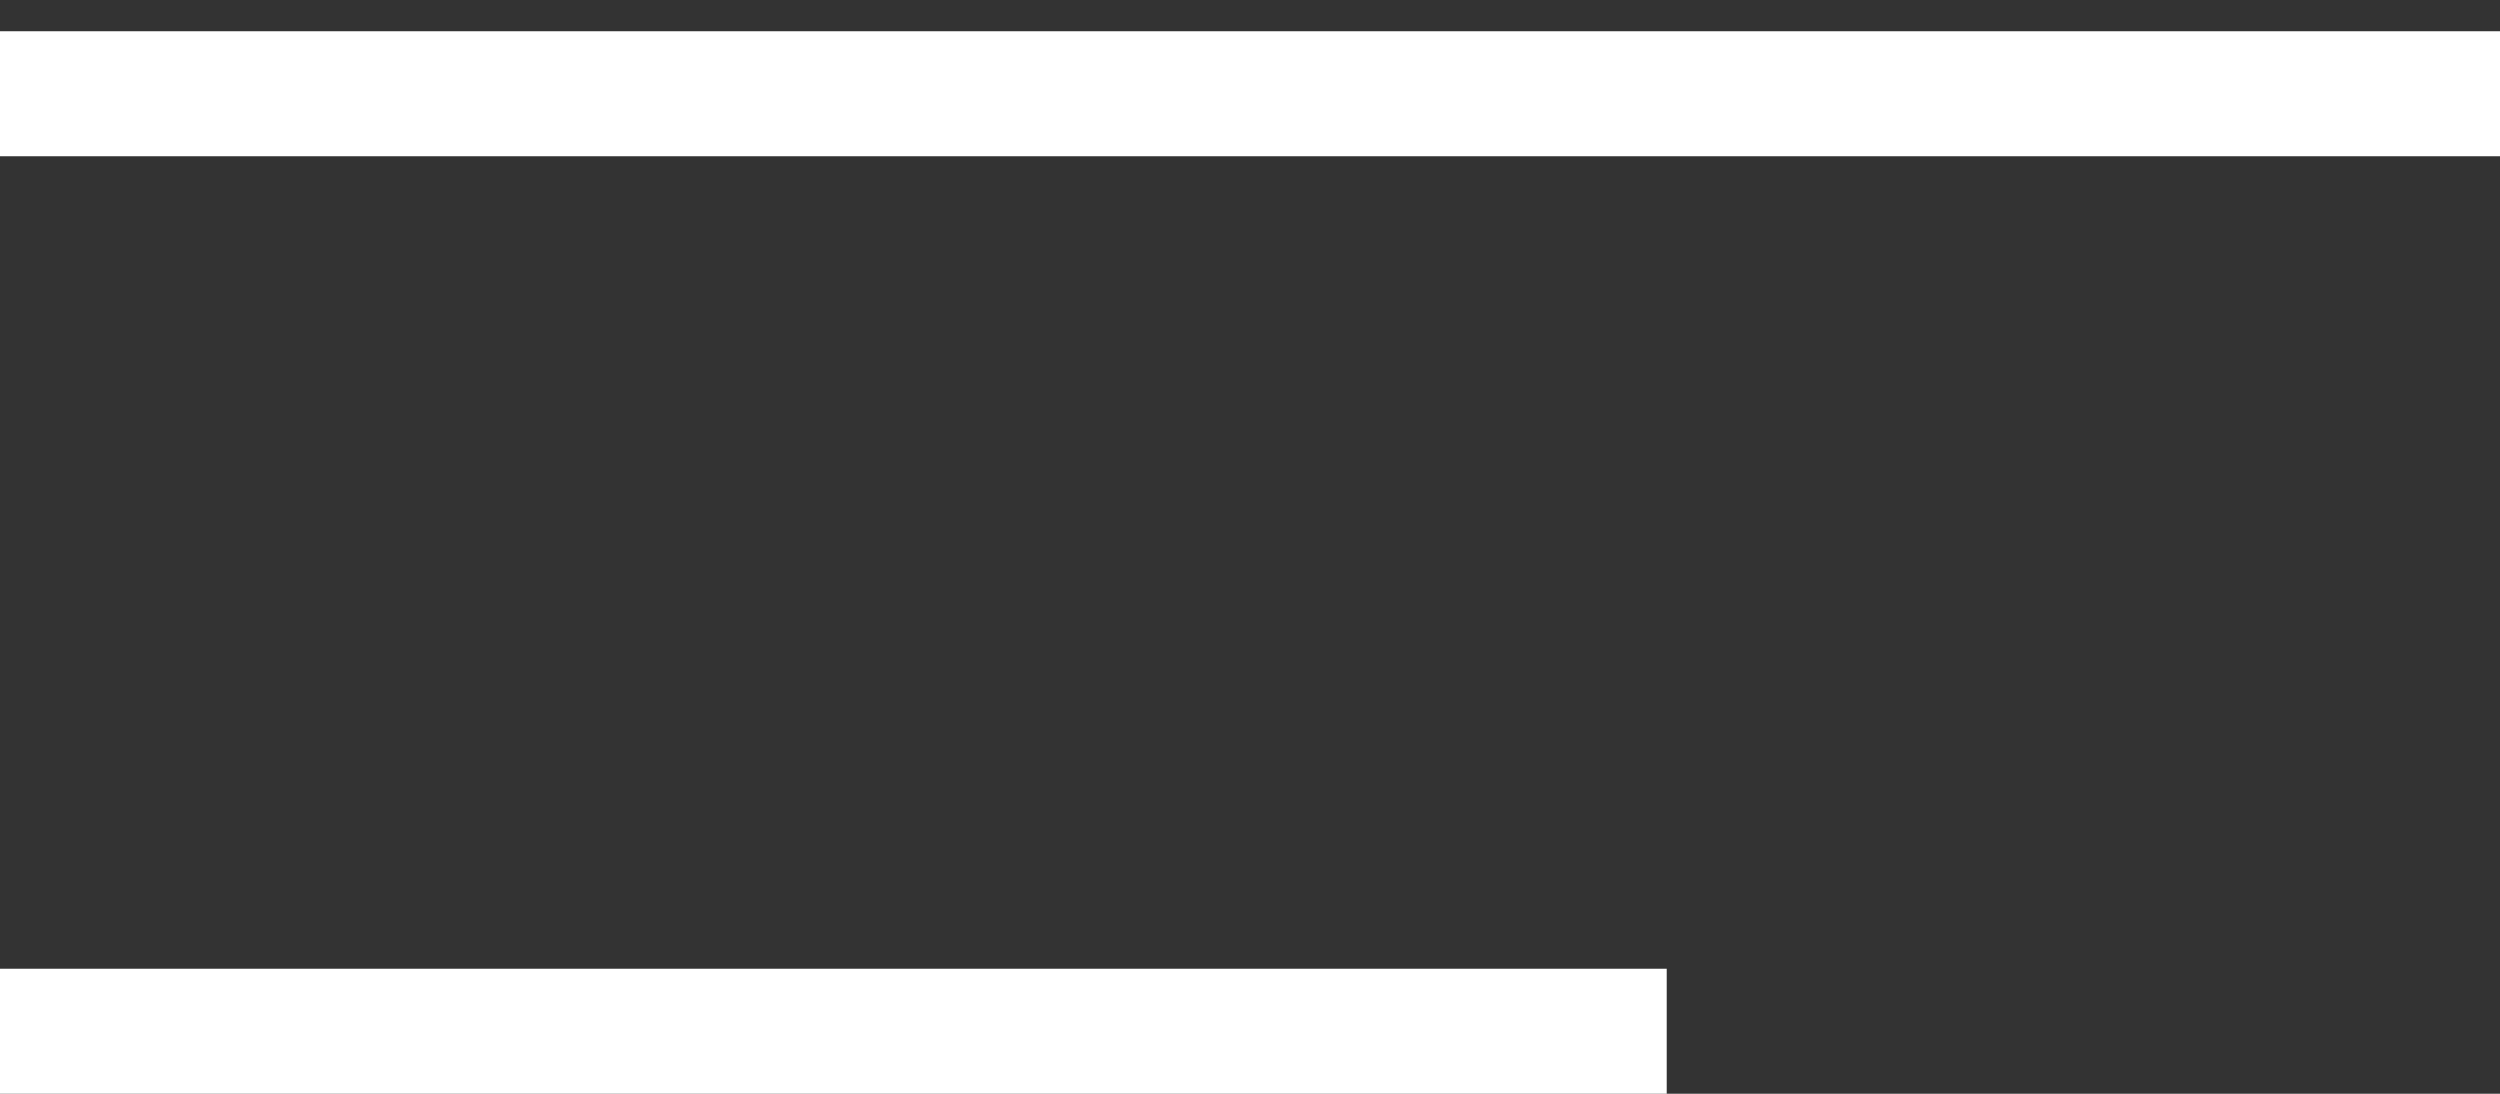 <?xml version="1.0" encoding="UTF-8"?>
<svg xmlns="http://www.w3.org/2000/svg" width="16" height="7" viewBox="0 0 16 7" fill="none">
  <rect x="0" y="0" width="16" height="7" fill="#333333" stroke="none"/>
  <line y1="0.6" x2="16" y2="0.6" stroke="white" stroke-width="0.8"></line>
  <line y1="6.6" x2="10.667" y2="6.6" stroke="white" stroke-width="0.8"></line>
</svg>
